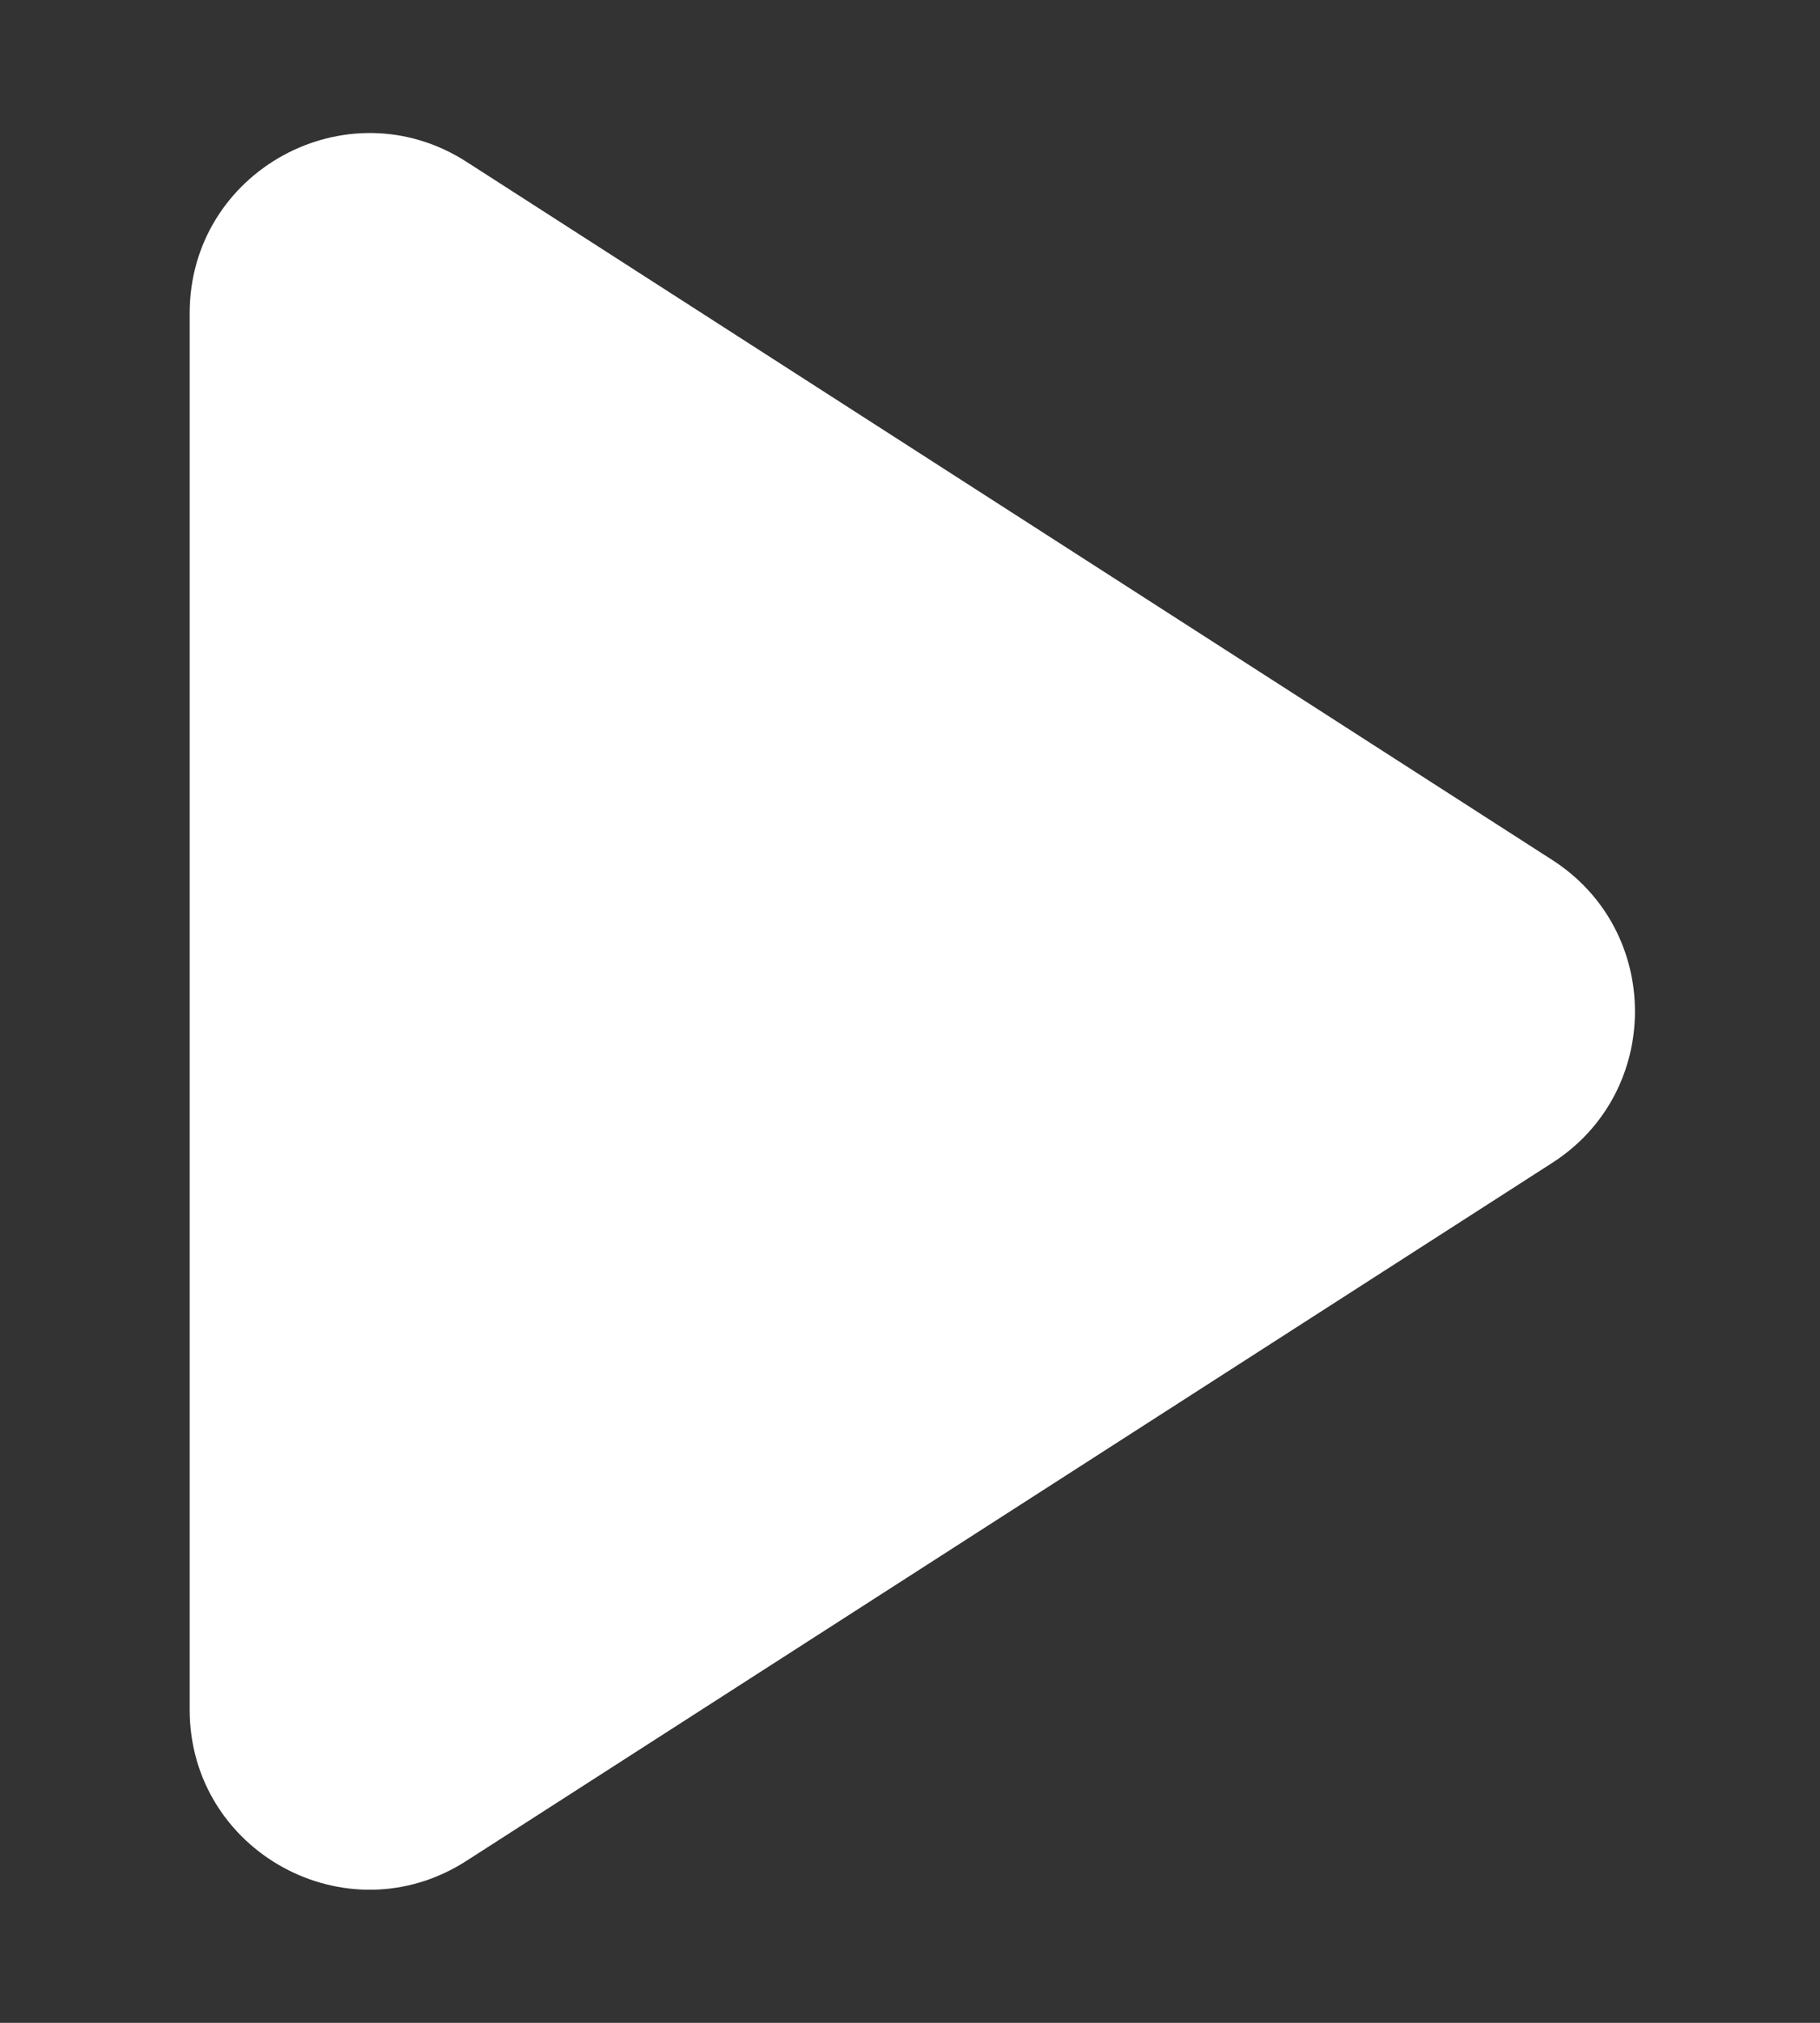 <svg width="9" height="10" viewBox="0 0 9 10" fill="none" xmlns="http://www.w3.org/2000/svg">
<rect x="0" y="0" width="9" height="10" fill="#333333" stroke="none"/>
<path id="Vector" d="M0.938 1.548C0.938 0.845 1.716 0.42 2.307 0.8L7.677 4.252C8.221 4.602 8.221 5.398 7.677 5.748L2.307 9.199C1.716 9.58 0.938 9.155 0.938 8.452V1.548Z" fill="white"/>
</svg>
